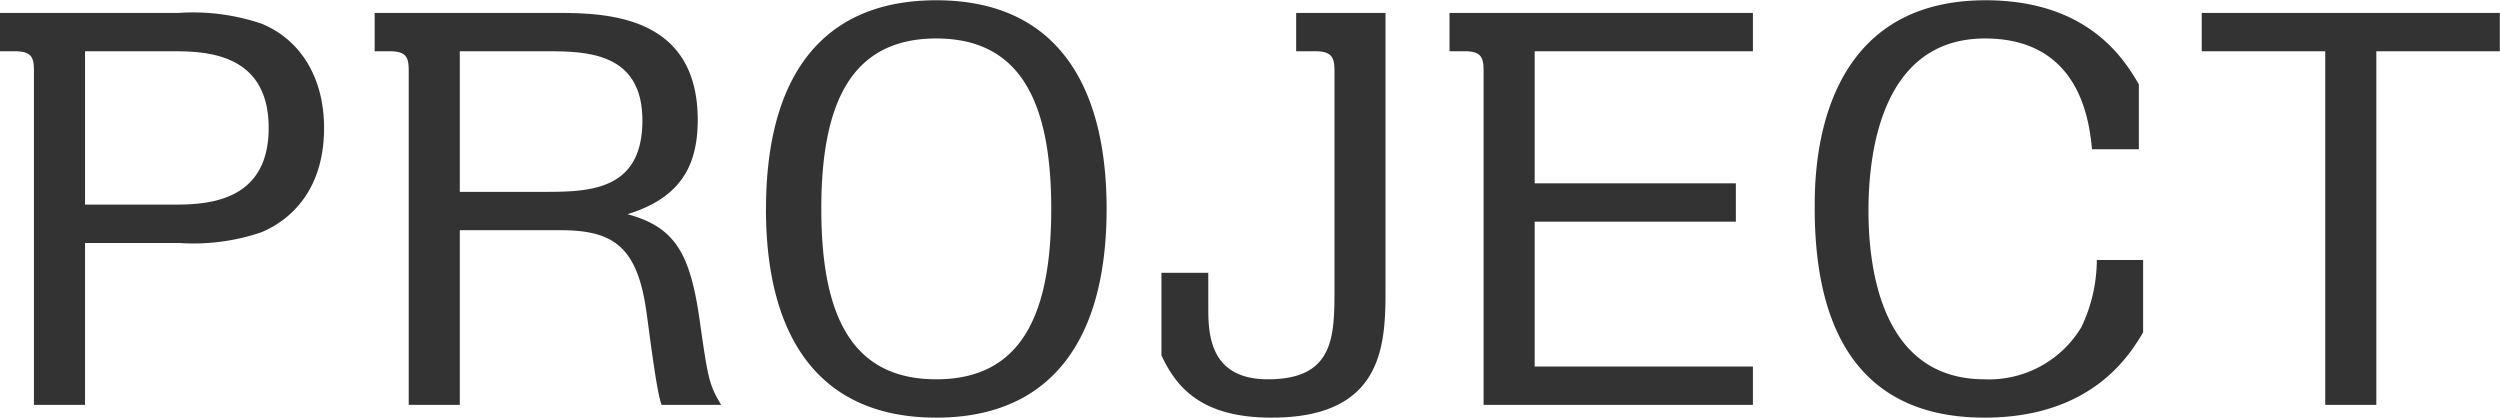 <svg id="title_project_black.svg" xmlns="http://www.w3.org/2000/svg" width="187.781" height="31.38" viewBox="0 0 187.781 31.38">
  <defs>
    <style>
      .cls-1 {
        fill: #333;
        fill-rule: evenodd;
      }
    </style>
  </defs>
  <path id="PROJECT" class="cls-1" d="M360.554,1845.56v2.88h1.119c1.24,0,1.439.44,1.439,1.44V1875h3.839v-12.16h7.036a15.871,15.871,0,0,0,6.2-.8c1.36-.56,4.718-2.44,4.718-7.84,0-3.76-1.759-6.64-4.718-7.84a16.064,16.064,0,0,0-6.2-.8H360.554Zm12.874,2.88c2.358,0,7.316,0,7.316,5.76s-4.958,5.76-7.316,5.76h-6.477v-11.52h6.477Zm15.277-2.88v2.88h1.119c1.24,0,1.439.44,1.439,1.44V1875H395.1v-13.12h7.516c3.758,0,5.637,1.04,6.4,5.48,0.2,1.08.8,6.48,1.239,7.64h4.478c-0.919-1.52-1-2-1.639-6.52-0.72-4.88-1.839-6.84-5.4-7.8,3.878-1.2,5.277-3.52,5.277-7.08,0-8.04-7.157-8.04-10.8-8.04H388.705Zm12.754,2.88c3.038,0,7.356,0,7.356,5.2,0,5.28-4,5.36-7.356,5.36H395.1v-10.56h6.357Zm16.636,11.84c0,9.6,3.958,15.68,12.794,15.68,8.436,0,12.794-5.6,12.794-15.68,0-9.36-3.8-15.67-12.794-15.67C422.253,1844.61,418.1,1850.4,418.1,1860.28Zm4.158,0c0-7.8,2.159-12.8,8.636-12.8,6.237,0,8.636,4.64,8.636,12.8,0,7.88-2.2,12.8-8.636,12.8C424.572,1873.08,422.253,1868.36,422.253,1860.28Zm35.668-14.72v2.88h1.439c1.2,0,1.439.44,1.439,1.44v16.36c0,3.6,0,6.84-5,6.84-4.478,0-4.478-3.56-4.478-5.48v-2.52h-3.519v6.2c1.2,2.6,3.2,4.68,8.276,4.68,8.556,0,8.556-5.68,8.556-9.84v-20.56h-6.716Zm34.307,0H469.439v2.88h1.119c1.24,0,1.44.44,1.44,1.44V1875h20.23v-2.88H475.836v-10.88h15.112v-2.88H475.836v-9.92h16.392v-2.88Zm28.99,10.24v-4.88c-1.039-1.76-3.718-6.31-11.514-6.31-12.834,0-12.834,12.95-12.834,15.59,0,6.32,1.519,15.76,12.754,15.76,8.2,0,10.994-4.88,11.914-6.4v-5.44H518.06a11.759,11.759,0,0,1-1.16,5.04,8.09,8.09,0,0,1-7.276,3.92c-7.957,0-8.716-8.8-8.716-12.68,0-3.92.8-12.92,8.756-12.92,7.236,0,7.836,6.4,8.036,8.32h3.518Zm17.836-7.36h9.276v-2.88H525.94v2.88h9.276V1875h3.838v-26.56Z" transform="translate(-360.563 -1844.59)"/>
</svg>
